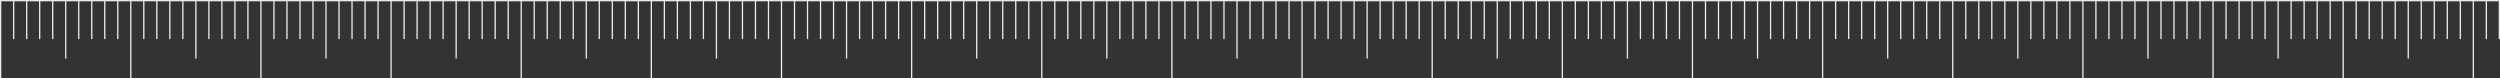 <?xml version="1.0" encoding="UTF-8"?> <svg xmlns="http://www.w3.org/2000/svg" width="1921" height="60" viewBox="0 0 1921 60" fill="none"><rect x="0" y="0" width="1921" height="60" fill="#333333" stroke="none"/> <line y1="0.5" x2="1920" y2="0.5" stroke="#EBEBEB"></line> <line x1="0.5" y1="60" x2="0.5" stroke="#EBEBEB"></line> <line x1="10.5" y1="30.031" x2="10.5" y2="0.031" stroke="#EBEBEB"></line> <line x1="20.5" y1="30.031" x2="20.5" y2="0.031" stroke="#EBEBEB"></line> <line x1="30.5" y1="30.031" x2="30.5" y2="0.031" stroke="#EBEBEB"></line> <line x1="40.5" y1="30.031" x2="40.5" y2="0.031" stroke="#EBEBEB"></line> <line x1="50.5" y1="45" x2="50.5" stroke="#EBEBEB"></line> <line x1="60.5" y1="30.031" x2="60.5" y2="0.031" stroke="#EBEBEB"></line> <line x1="70.5" y1="30.031" x2="70.5" y2="0.031" stroke="#EBEBEB"></line> <line x1="80.5" y1="30.031" x2="80.5" y2="0.031" stroke="#EBEBEB"></line> <line x1="90.5" y1="30.031" x2="90.5" y2="0.031" stroke="#EBEBEB"></line> <line x1="100.5" y1="60" x2="100.5" stroke="#EBEBEB"></line> <line x1="110.5" y1="30.031" x2="110.5" y2="0.031" stroke="#EBEBEB"></line> <line x1="120.5" y1="30.031" x2="120.5" y2="0.031" stroke="#EBEBEB"></line> <line x1="130.5" y1="30.031" x2="130.5" y2="0.031" stroke="#EBEBEB"></line> <line x1="140.5" y1="30.031" x2="140.5" y2="0.031" stroke="#EBEBEB"></line> <line x1="150.5" y1="45" x2="150.5" stroke="#EBEBEB"></line> <line x1="160.5" y1="30.031" x2="160.5" y2="0.031" stroke="#EBEBEB"></line> <line x1="170.5" y1="30.031" x2="170.5" y2="0.031" stroke="#EBEBEB"></line> <line x1="180.5" y1="30.031" x2="180.5" y2="0.031" stroke="#EBEBEB"></line> <line x1="190.5" y1="30.031" x2="190.5" y2="0.031" stroke="#EBEBEB"></line> <line x1="200.5" y1="60" x2="200.5" stroke="#EBEBEB"></line> <line x1="210.5" y1="30.031" x2="210.5" y2="0.031" stroke="#EBEBEB"></line> <line x1="220.5" y1="30.031" x2="220.5" y2="0.031" stroke="#EBEBEB"></line> <line x1="230.5" y1="30.031" x2="230.5" y2="0.031" stroke="#EBEBEB"></line> <line x1="240.5" y1="30.031" x2="240.5" y2="0.031" stroke="#EBEBEB"></line> <line x1="250.5" y1="45" x2="250.5" stroke="#EBEBEB"></line> <line x1="260.5" y1="30.031" x2="260.5" y2="0.031" stroke="#EBEBEB"></line> <line x1="270.5" y1="30.031" x2="270.5" y2="0.031" stroke="#EBEBEB"></line> <line x1="280.5" y1="30.031" x2="280.5" y2="0.031" stroke="#EBEBEB"></line> <line x1="290.5" y1="30.031" x2="290.5" y2="0.031" stroke="#EBEBEB"></line> <line x1="300.5" y1="60" x2="300.5" stroke="#EBEBEB"></line> <line x1="310.5" y1="30.031" x2="310.5" y2="0.031" stroke="#EBEBEB"></line> <line x1="320.5" y1="30.031" x2="320.5" y2="0.031" stroke="#EBEBEB"></line> <line x1="330.5" y1="30.031" x2="330.5" y2="0.031" stroke="#EBEBEB"></line> <line x1="340.5" y1="30.031" x2="340.5" y2="0.031" stroke="#EBEBEB"></line> <line x1="350.5" y1="45" x2="350.5" stroke="#EBEBEB"></line> <line x1="360.5" y1="30.031" x2="360.5" y2="0.031" stroke="#EBEBEB"></line> <line x1="370.5" y1="30.031" x2="370.5" y2="0.031" stroke="#EBEBEB"></line> <line x1="380.5" y1="30.031" x2="380.5" y2="0.031" stroke="#EBEBEB"></line> <line x1="390.5" y1="30.031" x2="390.5" y2="0.031" stroke="#EBEBEB"></line> <line x1="400.5" y1="60" x2="400.5" stroke="#EBEBEB"></line> <line x1="410.5" y1="30.031" x2="410.5" y2="0.031" stroke="#EBEBEB"></line> <line x1="420.5" y1="30.031" x2="420.5" y2="0.031" stroke="#EBEBEB"></line> <line x1="430.5" y1="30.031" x2="430.5" y2="0.031" stroke="#EBEBEB"></line> <line x1="440.5" y1="30.031" x2="440.5" y2="0.031" stroke="#EBEBEB"></line> <line x1="450.5" y1="45" x2="450.5" stroke="#EBEBEB"></line> <line x1="460.5" y1="30.031" x2="460.5" y2="0.031" stroke="#EBEBEB"></line> <line x1="470.5" y1="30.031" x2="470.5" y2="0.031" stroke="#EBEBEB"></line> <line x1="480.5" y1="30.031" x2="480.5" y2="0.031" stroke="#EBEBEB"></line> <line x1="490.5" y1="30.031" x2="490.5" y2="0.031" stroke="#EBEBEB"></line> <line x1="500.5" y1="60" x2="500.5" stroke="#EBEBEB"></line> <line x1="510.5" y1="30.031" x2="510.5" y2="0.031" stroke="#EBEBEB"></line> <line x1="520.5" y1="30.031" x2="520.5" y2="0.031" stroke="#EBEBEB"></line> <line x1="530.5" y1="30.031" x2="530.5" y2="0.031" stroke="#EBEBEB"></line> <line x1="540.5" y1="30.031" x2="540.5" y2="0.031" stroke="#EBEBEB"></line> <line x1="550.5" y1="45" x2="550.5" stroke="#EBEBEB"></line> <line x1="560.5" y1="30.031" x2="560.5" y2="0.031" stroke="#EBEBEB"></line> <line x1="570.5" y1="30.031" x2="570.5" y2="0.031" stroke="#EBEBEB"></line> <line x1="580.5" y1="30.031" x2="580.5" y2="0.031" stroke="#EBEBEB"></line> <line x1="590.5" y1="30.031" x2="590.5" y2="0.031" stroke="#EBEBEB"></line> <line x1="600.5" y1="60" x2="600.5" stroke="#EBEBEB"></line> <line x1="610.5" y1="30.031" x2="610.5" y2="0.031" stroke="#EBEBEB"></line> <line x1="620.5" y1="30.031" x2="620.5" y2="0.031" stroke="#EBEBEB"></line> <line x1="630.5" y1="30.031" x2="630.5" y2="0.031" stroke="#EBEBEB"></line> <line x1="640.5" y1="30.031" x2="640.5" y2="0.031" stroke="#EBEBEB"></line> <line x1="650.5" y1="45" x2="650.5" stroke="#EBEBEB"></line> <line x1="660.5" y1="30.031" x2="660.5" y2="0.031" stroke="#EBEBEB"></line> <line x1="670.5" y1="30.031" x2="670.5" y2="0.031" stroke="#EBEBEB"></line> <line x1="680.5" y1="30.031" x2="680.5" y2="0.031" stroke="#EBEBEB"></line> <line x1="690.5" y1="30.031" x2="690.5" y2="0.031" stroke="#EBEBEB"></line> <line x1="700.5" y1="60" x2="700.5" stroke="#EBEBEB"></line> <line x1="710.5" y1="30.031" x2="710.5" y2="0.031" stroke="#EBEBEB"></line> <line x1="720.5" y1="30.031" x2="720.5" y2="0.031" stroke="#EBEBEB"></line> <line x1="730.5" y1="30.031" x2="730.5" y2="0.031" stroke="#EBEBEB"></line> <line x1="740.5" y1="30.031" x2="740.5" y2="0.031" stroke="#EBEBEB"></line> <line x1="750.5" y1="45" x2="750.5" stroke="#EBEBEB"></line> <line x1="760.5" y1="30.031" x2="760.5" y2="0.031" stroke="#EBEBEB"></line> <line x1="770.5" y1="30.031" x2="770.5" y2="0.031" stroke="#EBEBEB"></line> <line x1="780.5" y1="30.031" x2="780.5" y2="0.031" stroke="#EBEBEB"></line> <line x1="790.5" y1="30.031" x2="790.5" y2="0.031" stroke="#EBEBEB"></line> <line x1="800.5" y1="60" x2="800.5" stroke="#EBEBEB"></line> <line x1="810.5" y1="30.031" x2="810.5" y2="0.031" stroke="#EBEBEB"></line> <line x1="820.5" y1="30.031" x2="820.5" y2="0.031" stroke="#EBEBEB"></line> <line x1="830.5" y1="30.031" x2="830.5" y2="0.031" stroke="#EBEBEB"></line> <line x1="840.5" y1="30.031" x2="840.5" y2="0.031" stroke="#EBEBEB"></line> <line x1="850.5" y1="45" x2="850.5" stroke="#EBEBEB"></line> <line x1="860.5" y1="30.031" x2="860.5" y2="0.031" stroke="#EBEBEB"></line> <line x1="870.5" y1="30.031" x2="870.5" y2="0.031" stroke="#EBEBEB"></line> <line x1="880.5" y1="30.031" x2="880.5" y2="0.031" stroke="#EBEBEB"></line> <line x1="890.5" y1="30.031" x2="890.5" y2="0.031" stroke="#EBEBEB"></line> <line x1="900.5" y1="60" x2="900.5" stroke="#EBEBEB"></line> <line x1="910.5" y1="30.031" x2="910.5" y2="0.031" stroke="#EBEBEB"></line> <line x1="920.5" y1="30.031" x2="920.5" y2="0.031" stroke="#EBEBEB"></line> <line x1="930.5" y1="30.031" x2="930.5" y2="0.031" stroke="#EBEBEB"></line> <line x1="940.5" y1="30.031" x2="940.5" y2="0.031" stroke="#EBEBEB"></line> <line x1="950.5" y1="45" x2="950.5" stroke="#EBEBEB"></line> <line x1="960.5" y1="30.031" x2="960.5" y2="0.031" stroke="#EBEBEB"></line> <line x1="970.5" y1="30.031" x2="970.5" y2="0.031" stroke="#EBEBEB"></line> <line x1="980.5" y1="30.031" x2="980.5" y2="0.031" stroke="#EBEBEB"></line> <line x1="990.5" y1="30.031" x2="990.5" y2="0.031" stroke="#EBEBEB"></line> <line x1="1000.5" y1="60" x2="1000.5" stroke="#EBEBEB"></line> <line x1="1010.5" y1="30.031" x2="1010.5" y2="0.031" stroke="#EBEBEB"></line> <line x1="1020.5" y1="30.031" x2="1020.5" y2="0.031" stroke="#EBEBEB"></line> <line x1="1030.5" y1="30.031" x2="1030.5" y2="0.031" stroke="#EBEBEB"></line> <line x1="1040.5" y1="30.031" x2="1040.5" y2="0.031" stroke="#EBEBEB"></line> <line x1="1050.5" y1="45" x2="1050.5" stroke="#EBEBEB"></line> <line x1="1060.5" y1="30.031" x2="1060.5" y2="0.031" stroke="#EBEBEB"></line> <line x1="1070.5" y1="30.031" x2="1070.5" y2="0.031" stroke="#EBEBEB"></line> <line x1="1080.5" y1="30.031" x2="1080.5" y2="0.031" stroke="#EBEBEB"></line> <line x1="1090.5" y1="30.031" x2="1090.5" y2="0.031" stroke="#EBEBEB"></line> <line x1="1100.5" y1="60" x2="1100.5" stroke="#EBEBEB"></line> <line x1="1110.5" y1="30.031" x2="1110.5" y2="0.031" stroke="#EBEBEB"></line> <line x1="1120.5" y1="30.031" x2="1120.5" y2="0.031" stroke="#EBEBEB"></line> <line x1="1130.5" y1="30.031" x2="1130.5" y2="0.031" stroke="#EBEBEB"></line> <line x1="1140.5" y1="30.031" x2="1140.5" y2="0.031" stroke="#EBEBEB"></line> <line x1="1150.5" y1="45" x2="1150.5" stroke="#EBEBEB"></line> <line x1="1160.5" y1="30.031" x2="1160.5" y2="0.031" stroke="#EBEBEB"></line> <line x1="1170.5" y1="30.031" x2="1170.5" y2="0.031" stroke="#EBEBEB"></line> <line x1="1180.5" y1="30.031" x2="1180.5" y2="0.031" stroke="#EBEBEB"></line> <line x1="1190.5" y1="30.031" x2="1190.5" y2="0.031" stroke="#EBEBEB"></line> <line x1="1200.5" y1="60" x2="1200.5" stroke="#EBEBEB"></line> <line x1="1210.5" y1="30.031" x2="1210.5" y2="0.031" stroke="#EBEBEB"></line> <line x1="1220.5" y1="30.031" x2="1220.5" y2="0.031" stroke="#EBEBEB"></line> <line x1="1230.5" y1="30.031" x2="1230.5" y2="0.031" stroke="#EBEBEB"></line> <line x1="1240.5" y1="30.031" x2="1240.5" y2="0.031" stroke="#EBEBEB"></line> <line x1="1250.5" y1="45" x2="1250.5" stroke="#EBEBEB"></line> <line x1="1260.5" y1="30.031" x2="1260.5" y2="0.031" stroke="#EBEBEB"></line> <line x1="1270.5" y1="30.031" x2="1270.5" y2="0.031" stroke="#EBEBEB"></line> <line x1="1280.5" y1="30.031" x2="1280.5" y2="0.031" stroke="#EBEBEB"></line> <line x1="1290.5" y1="30.031" x2="1290.5" y2="0.031" stroke="#EBEBEB"></line> <line x1="1300.5" y1="60" x2="1300.5" stroke="#EBEBEB"></line> <line x1="1310.5" y1="30.031" x2="1310.5" y2="0.031" stroke="#EBEBEB"></line> <line x1="1320.5" y1="30.031" x2="1320.5" y2="0.031" stroke="#EBEBEB"></line> <line x1="1330.5" y1="30.031" x2="1330.5" y2="0.031" stroke="#EBEBEB"></line> <line x1="1340.5" y1="30.031" x2="1340.5" y2="0.031" stroke="#EBEBEB"></line> <line x1="1350.5" y1="45" x2="1350.5" stroke="#EBEBEB"></line> <line x1="1360.5" y1="30.031" x2="1360.5" y2="0.031" stroke="#EBEBEB"></line> <line x1="1370.5" y1="30.031" x2="1370.5" y2="0.031" stroke="#EBEBEB"></line> <line x1="1380.5" y1="30.031" x2="1380.5" y2="0.031" stroke="#EBEBEB"></line> <line x1="1390.5" y1="30.031" x2="1390.5" y2="0.031" stroke="#EBEBEB"></line> <line x1="1400.5" y1="60" x2="1400.5" stroke="#EBEBEB"></line> <line x1="1410.5" y1="30.031" x2="1410.5" y2="0.031" stroke="#EBEBEB"></line> <line x1="1420.5" y1="30.031" x2="1420.5" y2="0.031" stroke="#EBEBEB"></line> <line x1="1430.5" y1="30.031" x2="1430.5" y2="0.031" stroke="#EBEBEB"></line> <line x1="1440.5" y1="30.031" x2="1440.5" y2="0.031" stroke="#EBEBEB"></line> <line x1="1450.5" y1="45" x2="1450.5" stroke="#EBEBEB"></line> <line x1="1460.5" y1="30.031" x2="1460.5" y2="0.031" stroke="#EBEBEB"></line> <line x1="1470.5" y1="30.031" x2="1470.5" y2="0.031" stroke="#EBEBEB"></line> <line x1="1480.5" y1="30.031" x2="1480.5" y2="0.031" stroke="#EBEBEB"></line> <line x1="1490.5" y1="30.031" x2="1490.5" y2="0.031" stroke="#EBEBEB"></line> <line x1="1500.5" y1="60" x2="1500.5" stroke="#EBEBEB"></line> <line x1="1510.5" y1="30.031" x2="1510.5" y2="0.031" stroke="#EBEBEB"></line> <line x1="1520.5" y1="30.031" x2="1520.5" y2="0.031" stroke="#EBEBEB"></line> <line x1="1530.5" y1="30.031" x2="1530.5" y2="0.031" stroke="#EBEBEB"></line> <line x1="1540.5" y1="30.031" x2="1540.5" y2="0.031" stroke="#EBEBEB"></line> <line x1="1550.5" y1="45" x2="1550.5" stroke="#EBEBEB"></line> <line x1="1560.5" y1="30.031" x2="1560.5" y2="0.031" stroke="#EBEBEB"></line> <line x1="1570.5" y1="30.031" x2="1570.5" y2="0.031" stroke="#EBEBEB"></line> <line x1="1580.5" y1="30.031" x2="1580.5" y2="0.031" stroke="#EBEBEB"></line> <line x1="1590.5" y1="30.031" x2="1590.5" y2="0.031" stroke="#EBEBEB"></line> <line x1="1600.5" y1="60" x2="1600.5" stroke="#EBEBEB"></line> <line x1="1610.5" y1="30.031" x2="1610.5" y2="0.031" stroke="#EBEBEB"></line> <line x1="1620.5" y1="30.031" x2="1620.5" y2="0.031" stroke="#EBEBEB"></line> <line x1="1630.5" y1="30.031" x2="1630.5" y2="0.031" stroke="#EBEBEB"></line> <line x1="1640.5" y1="30.031" x2="1640.5" y2="0.031" stroke="#EBEBEB"></line> <line x1="1650.5" y1="45" x2="1650.5" stroke="#EBEBEB"></line> <line x1="1660.5" y1="30.031" x2="1660.5" y2="0.031" stroke="#EBEBEB"></line> <line x1="1670.5" y1="30.031" x2="1670.5" y2="0.031" stroke="#EBEBEB"></line> <line x1="1680.5" y1="30.031" x2="1680.5" y2="0.031" stroke="#EBEBEB"></line> <line x1="1690.5" y1="30.031" x2="1690.5" y2="0.031" stroke="#EBEBEB"></line> <line x1="1700.5" y1="60" x2="1700.5" stroke="#EBEBEB"></line> <line x1="1710.5" y1="30.031" x2="1710.5" y2="0.031" stroke="#EBEBEB"></line> <line x1="1720.5" y1="30.031" x2="1720.5" y2="0.031" stroke="#EBEBEB"></line> <line x1="1730.5" y1="30.031" x2="1730.5" y2="0.031" stroke="#EBEBEB"></line> <line x1="1740.5" y1="30.031" x2="1740.5" y2="0.031" stroke="#EBEBEB"></line> <line x1="1750.5" y1="45" x2="1750.5" stroke="#EBEBEB"></line> <line x1="1760.5" y1="30.031" x2="1760.5" y2="0.031" stroke="#EBEBEB"></line> <line x1="1770.5" y1="30.031" x2="1770.5" y2="0.031" stroke="#EBEBEB"></line> <line x1="1780.5" y1="30.031" x2="1780.5" y2="0.031" stroke="#EBEBEB"></line> <line x1="1790.5" y1="30.031" x2="1790.5" y2="0.031" stroke="#EBEBEB"></line> <line x1="1800.5" y1="60" x2="1800.5" stroke="#EBEBEB"></line> <line x1="1810.5" y1="30.031" x2="1810.5" y2="0.031" stroke="#EBEBEB"></line> <line x1="1820.5" y1="30.031" x2="1820.5" y2="0.031" stroke="#EBEBEB"></line> <line x1="1830.5" y1="30.031" x2="1830.5" y2="0.031" stroke="#EBEBEB"></line> <line x1="1840.5" y1="30.031" x2="1840.5" y2="0.031" stroke="#EBEBEB"></line> <line x1="1850.5" y1="45" x2="1850.5" stroke="#EBEBEB"></line> <line x1="1860.5" y1="30.031" x2="1860.5" y2="0.031" stroke="#EBEBEB"></line> <line x1="1870.5" y1="30.031" x2="1870.5" y2="0.031" stroke="#EBEBEB"></line> <line x1="1880.5" y1="30.031" x2="1880.5" y2="0.031" stroke="#EBEBEB"></line> <line x1="1890.5" y1="30.031" x2="1890.5" y2="0.031" stroke="#EBEBEB"></line> <line x1="1900.5" y1="60" x2="1900.5" stroke="#EBEBEB"></line> <line x1="1910.5" y1="30.031" x2="1910.5" y2="0.031" stroke="#EBEBEB"></line> <line x1="1920.5" y1="30.031" x2="1920.5" y2="0.031" stroke="#EBEBEB"></line> </svg> 